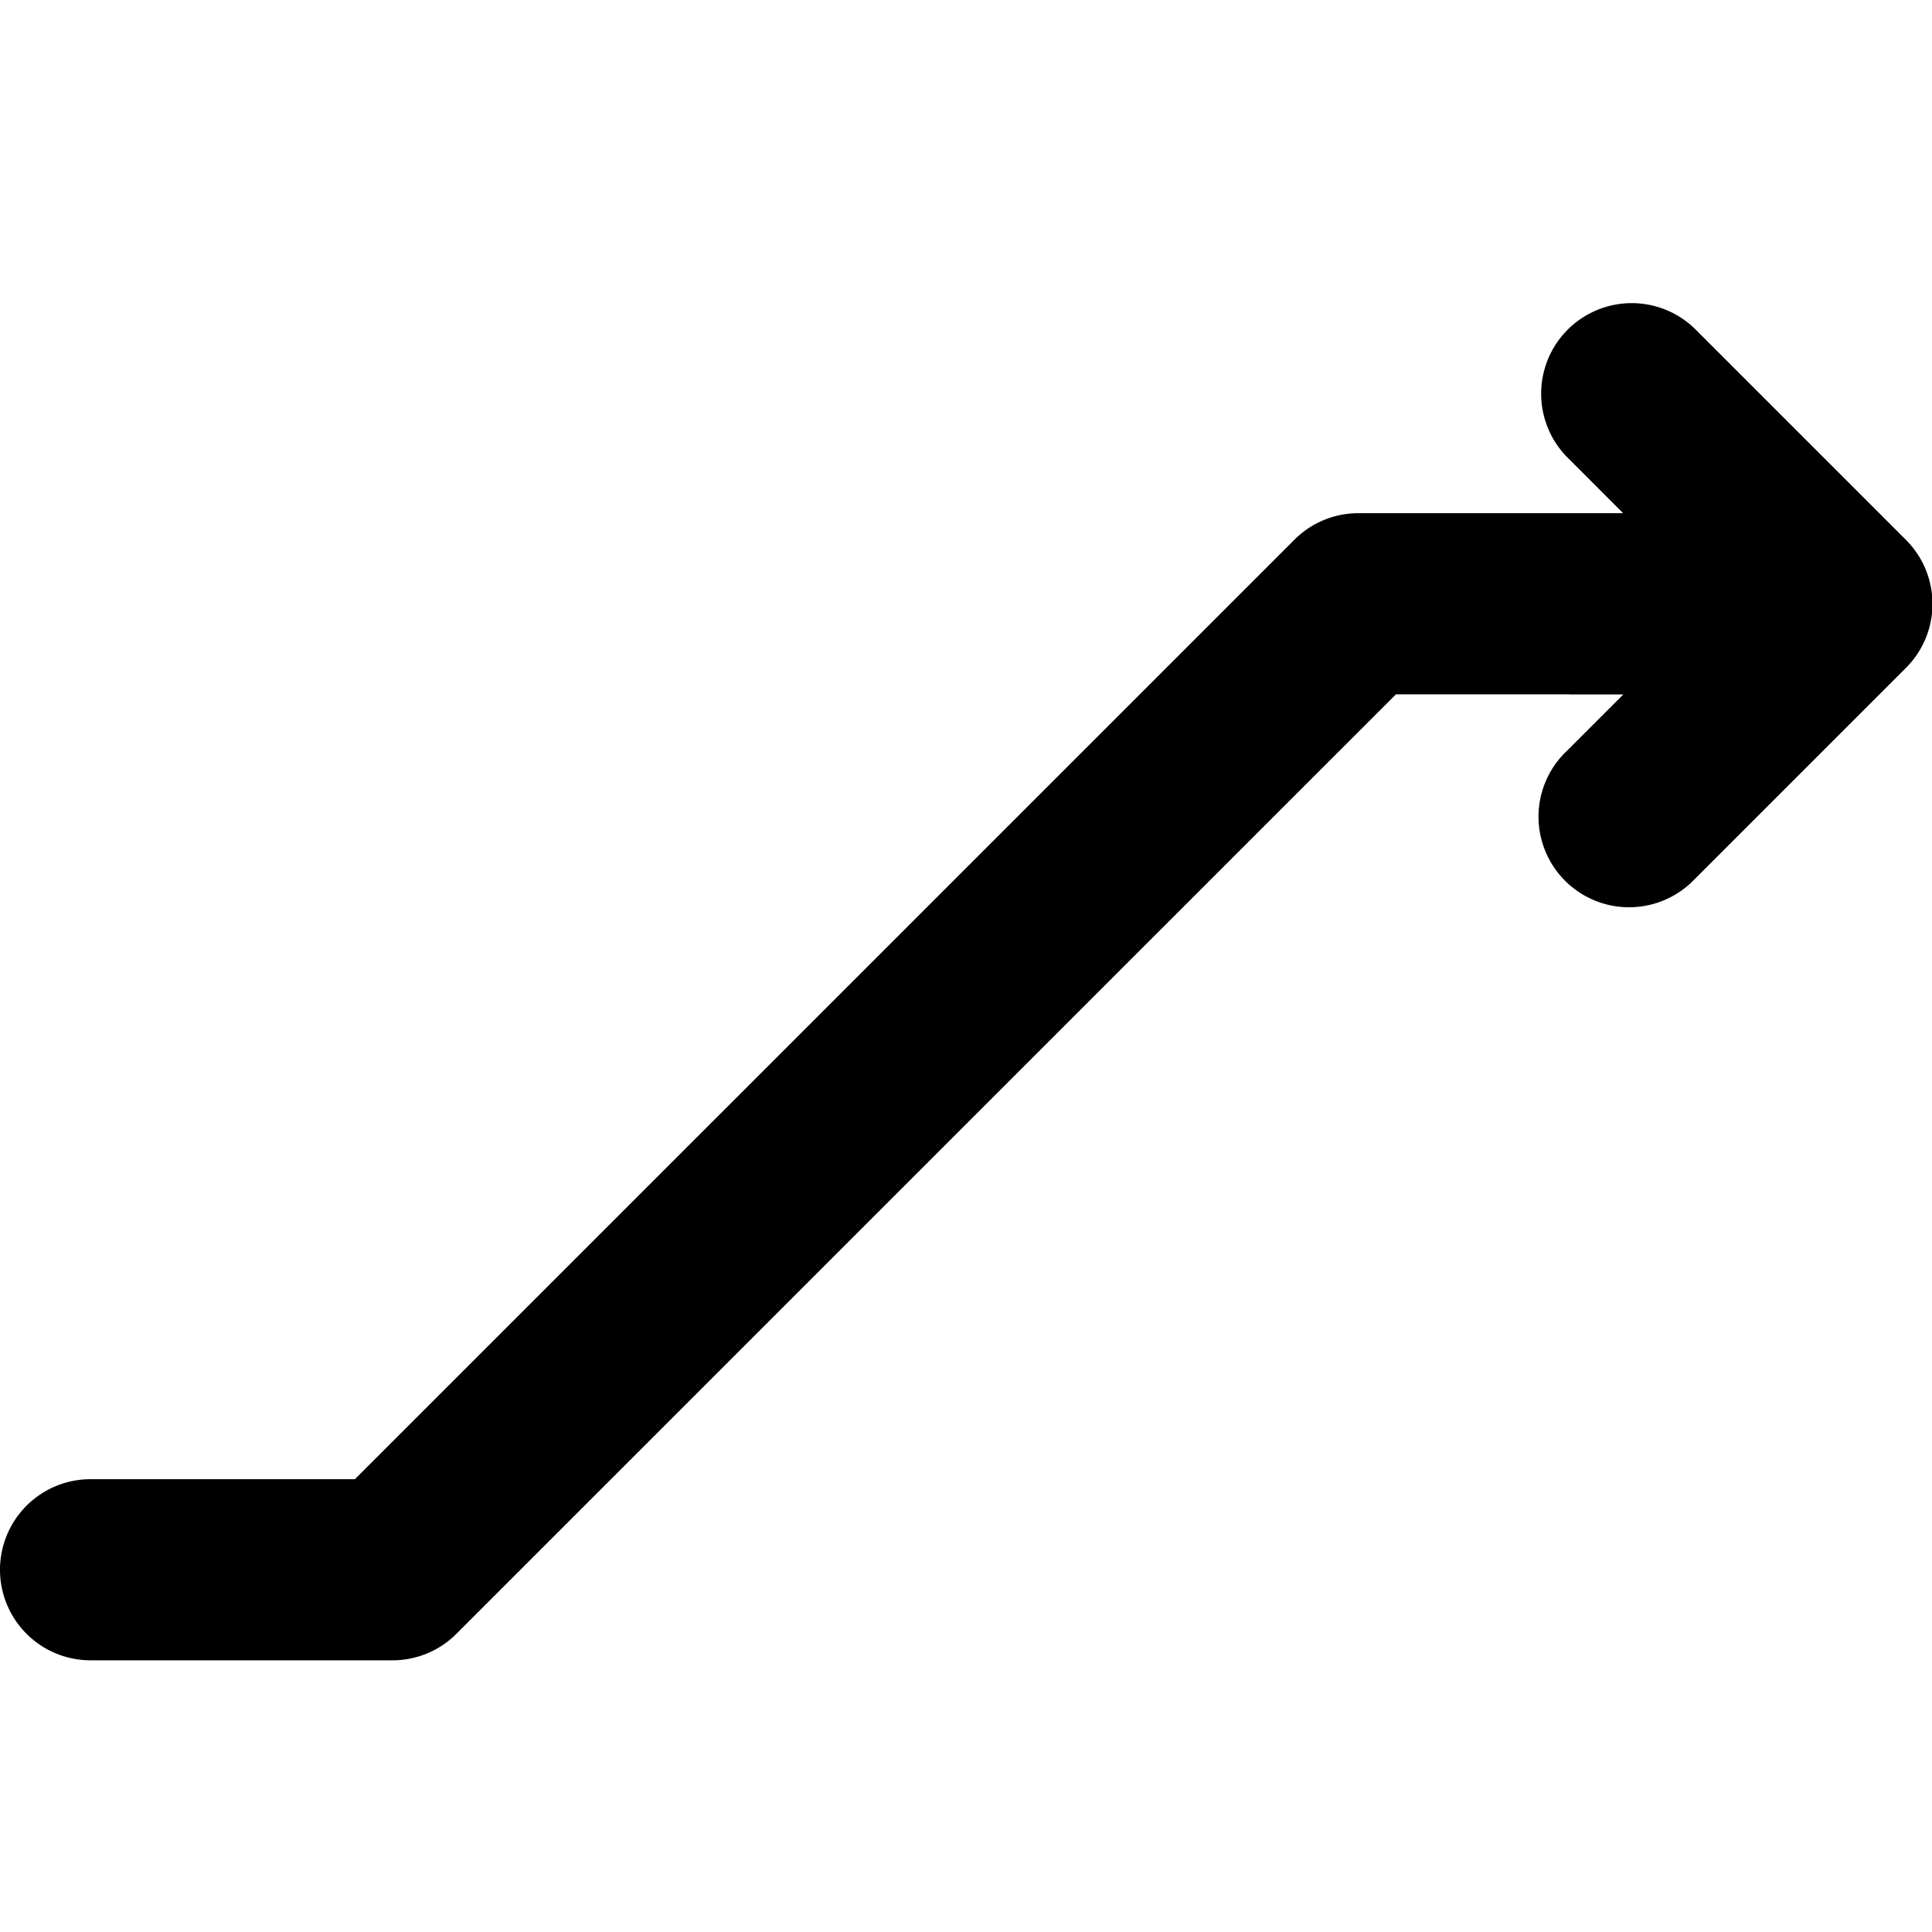 <svg xmlns="http://www.w3.org/2000/svg" width="64" height="64"><path d="M63.137 17.884l-7-7a3 3 0 00-4.242 4.242L53.768 17H45a2.99 2.99 0 00-2.121.879L11.757 49H3a3 3 0 100 6h10a2.99 2.99 0 002.121-.879L46.243 23H52v.005h1.773l-1.879 1.879a3 3 0 104.241 4.242l7-7c.544-.543.88-1.293.88-2.121s-.335-1.578-.878-2.121z"/></svg>